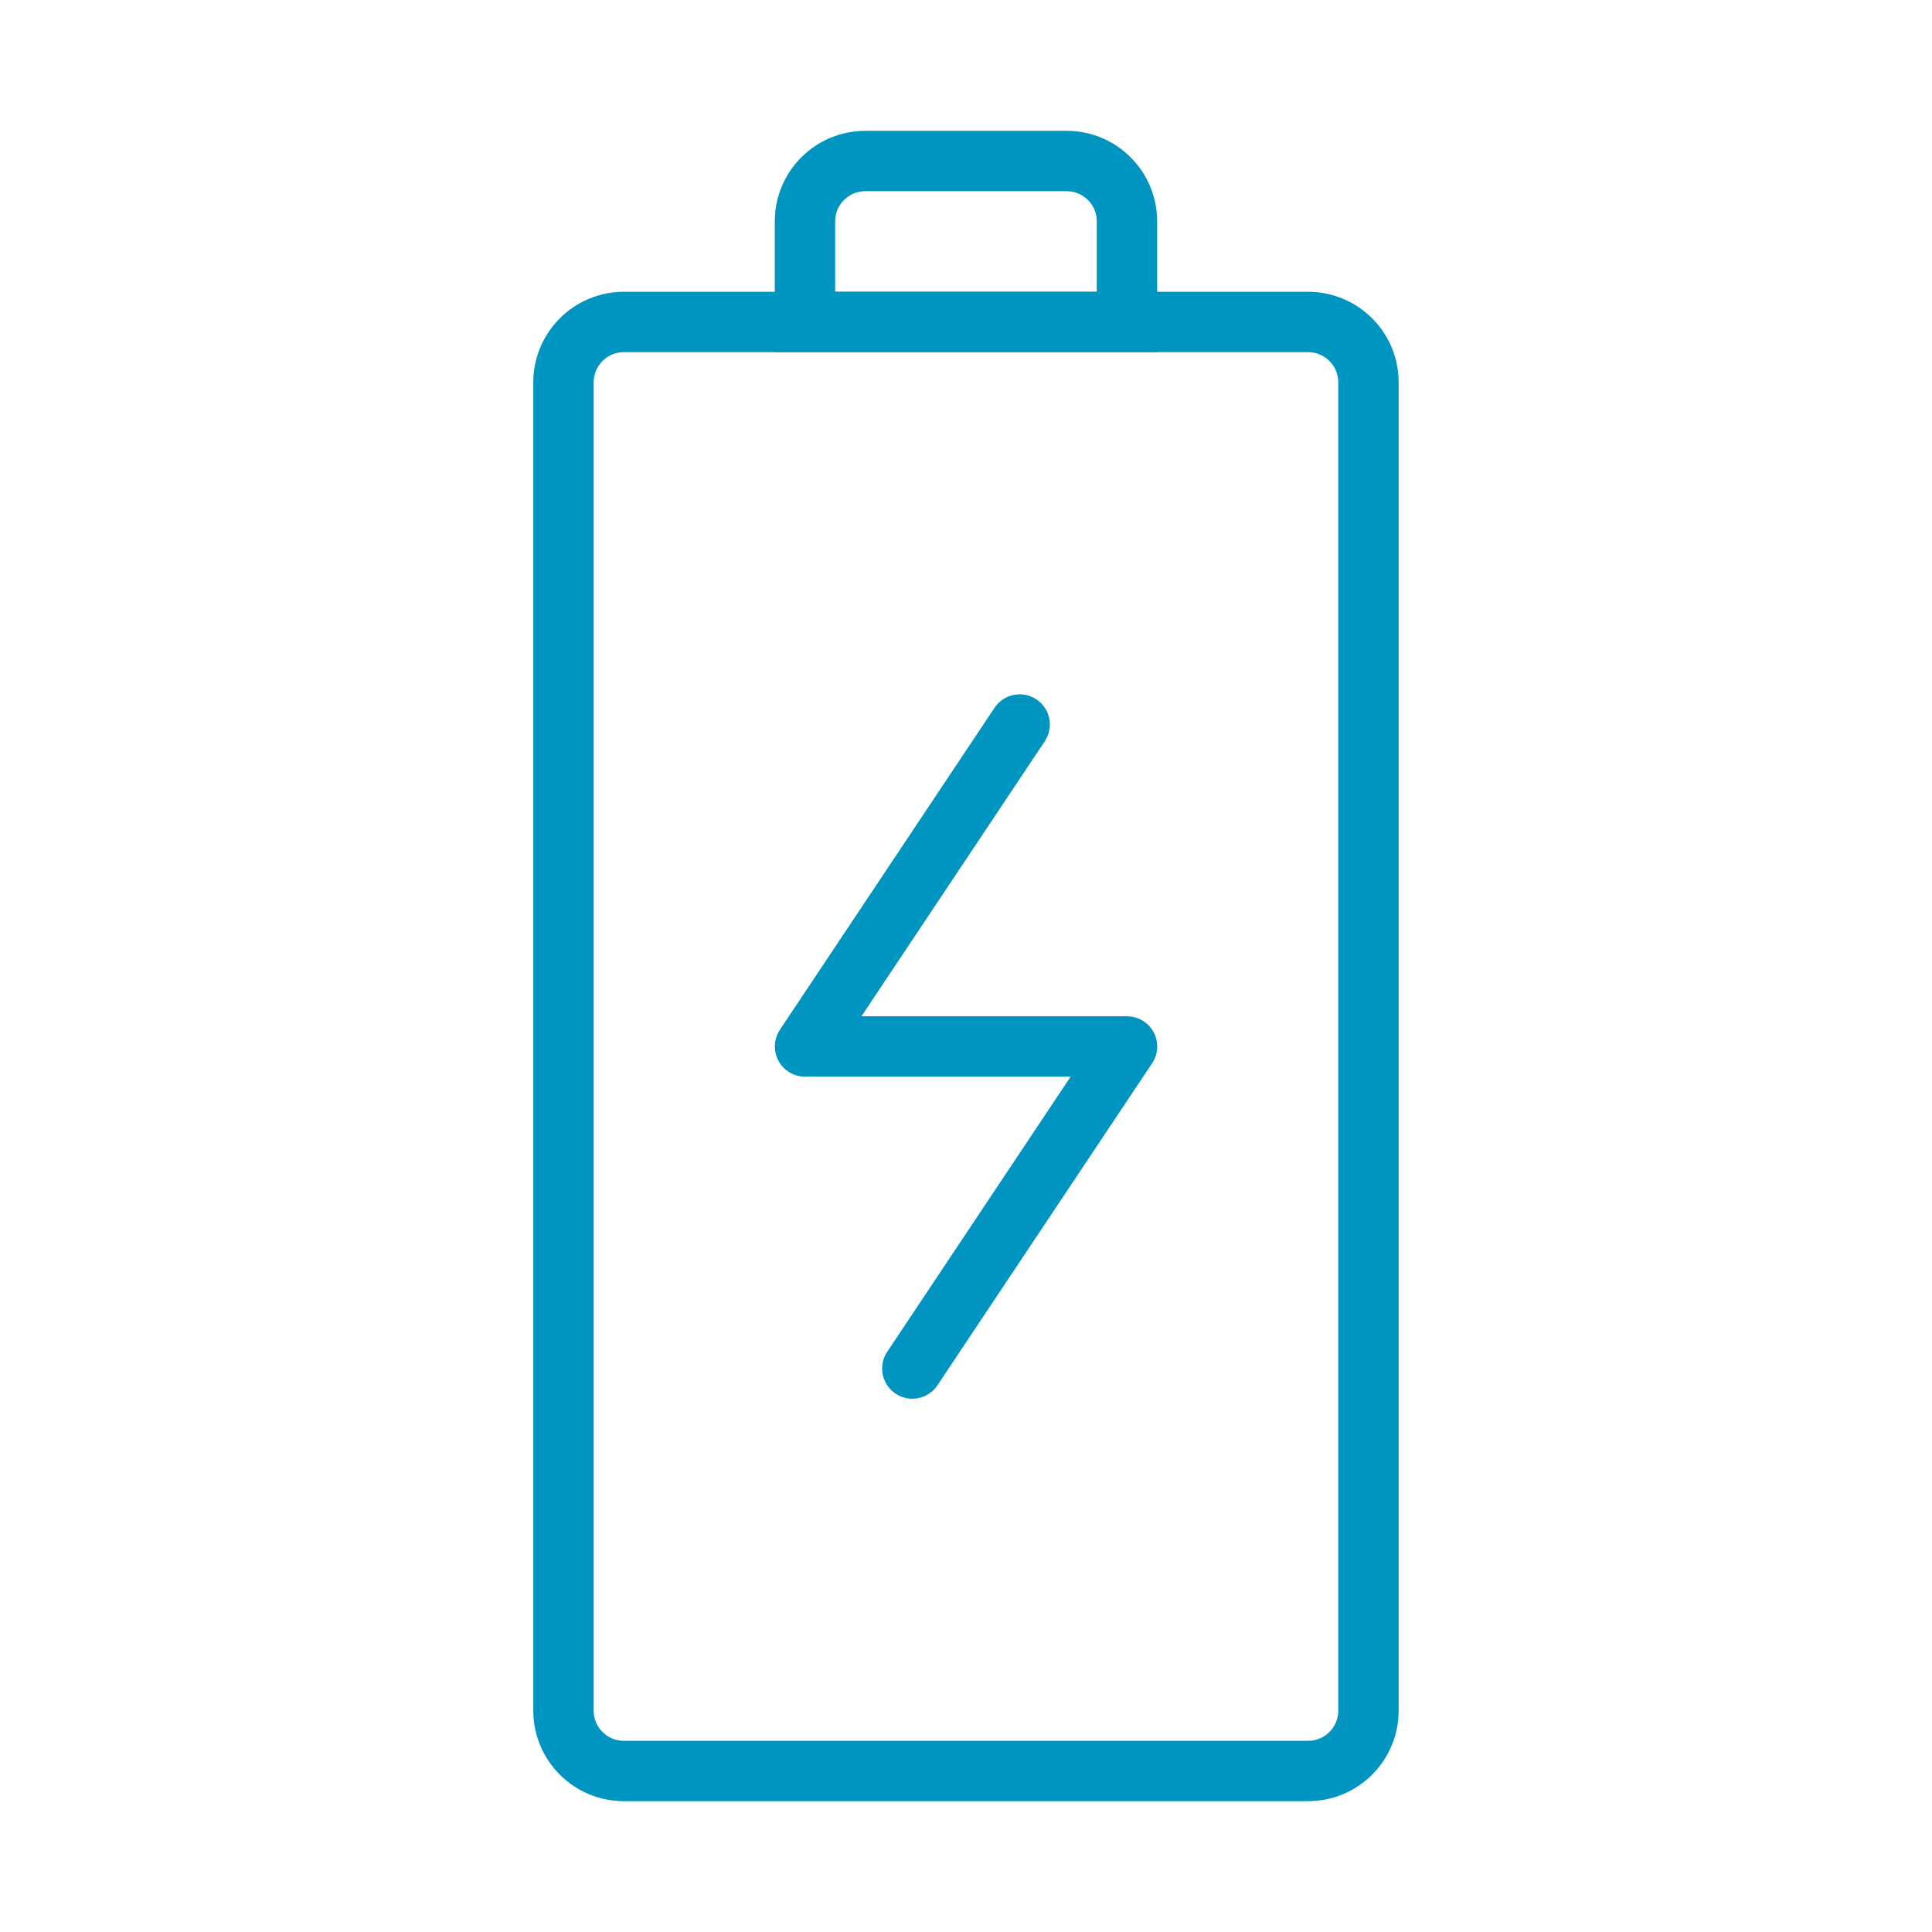<svg width="32" height="32" viewBox="0 0 32 32" fill="none" xmlns="http://www.w3.org/2000/svg">
<path d="M15.111 22.667L18.667 17.333L13.334 17.333L16.889 12" stroke="#0094C0" stroke-linecap="round" stroke-linejoin="round"/>
<path d="M21.666 5.333H10.333C9.781 5.333 9.333 5.781 9.333 6.333V28.333C9.333 28.886 9.781 29.333 10.333 29.333H21.666C22.219 29.333 22.666 28.886 22.666 28.333V6.333C22.666 5.781 22.219 5.333 21.666 5.333Z" stroke="#0094C0"/>
<path d="M13.333 3.667C13.333 3.114 13.781 2.667 14.333 2.667H17.666C18.219 2.667 18.666 3.114 18.666 3.667V5.333H13.333V3.667Z" stroke="#0094C0"/>
</svg>
